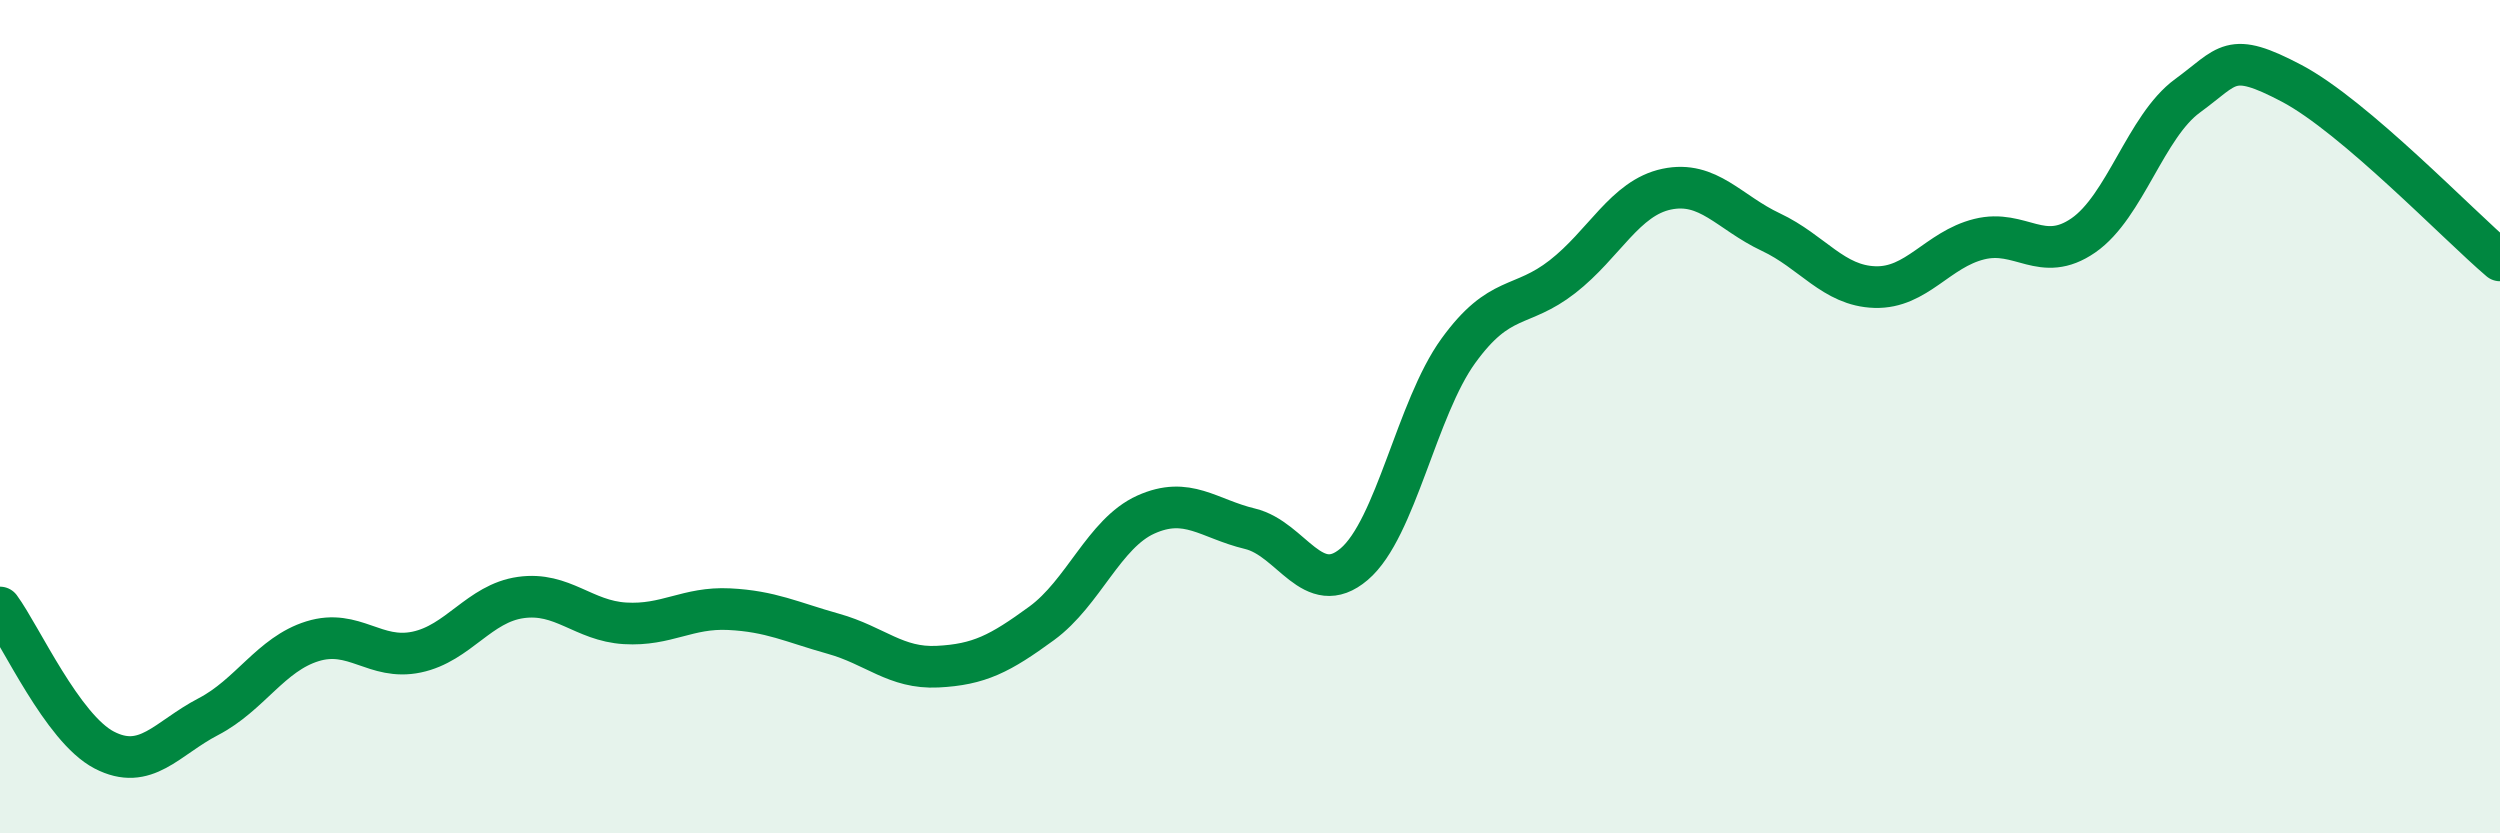 
    <svg width="60" height="20" viewBox="0 0 60 20" xmlns="http://www.w3.org/2000/svg">
      <path
        d="M 0,14.58 C 0.5,15.26 1.5,17.48 2.5,18 C 3.5,18.52 4,17.72 5,17.2 C 6,16.68 6.5,15.7 7.5,15.39 C 8.5,15.08 9,15.86 10,15.65 C 11,15.44 11.5,14.48 12.5,14.34 C 13.5,14.2 14,14.9 15,14.96 C 16,15.02 16.5,14.57 17.5,14.62 C 18.5,14.67 19,14.93 20,15.21 C 21,15.49 21.5,16.05 22.5,16 C 23.5,15.95 24,15.69 25,14.96 C 26,14.23 26.5,12.8 27.5,12.35 C 28.5,11.9 29,12.45 30,12.69 C 31,12.93 31.5,14.39 32.5,13.54 C 33.5,12.69 34,9.8 35,8.42 C 36,7.04 36.5,7.42 37.5,6.64 C 38.5,5.86 39,4.75 40,4.54 C 41,4.33 41.5,5.1 42.5,5.57 C 43.5,6.04 44,6.86 45,6.89 C 46,6.92 46.5,5.99 47.5,5.74 C 48.5,5.49 49,6.34 50,5.65 C 51,4.96 51.5,3.03 52.5,2.3 C 53.5,1.57 53.5,1.21 55,2 C 56.5,2.79 59,5.4 60,6.25L60 20L0 20Z"
        fill="#008740"
        opacity="0.1"
        stroke-linecap="round"
        stroke-linejoin="round"
      />
      <path
        d="M 0,14.58 C 0.5,15.26 1.5,17.48 2.5,18 C 3.5,18.52 4,17.72 5,17.2 C 6,16.68 6.5,15.7 7.5,15.39 C 8.5,15.08 9,15.86 10,15.65 C 11,15.44 11.5,14.48 12.5,14.34 C 13.5,14.2 14,14.9 15,14.96 C 16,15.02 16.5,14.57 17.5,14.62 C 18.5,14.67 19,14.93 20,15.21 C 21,15.49 21.5,16.05 22.5,16 C 23.5,15.95 24,15.69 25,14.96 C 26,14.23 26.5,12.8 27.5,12.35 C 28.5,11.9 29,12.45 30,12.69 C 31,12.93 31.5,14.39 32.5,13.54 C 33.5,12.69 34,9.8 35,8.42 C 36,7.04 36.5,7.42 37.5,6.64 C 38.5,5.86 39,4.75 40,4.54 C 41,4.33 41.5,5.1 42.5,5.57 C 43.5,6.04 44,6.86 45,6.89 C 46,6.92 46.5,5.99 47.5,5.74 C 48.5,5.49 49,6.34 50,5.65 C 51,4.96 51.5,3.03 52.5,2.3 C 53.5,1.57 53.5,1.21 55,2 C 56.5,2.79 59,5.4 60,6.25"
        stroke="#008740"
        stroke-width="1"
        fill="none"
        stroke-linecap="round"
        stroke-linejoin="round"
      />
    </svg>
  